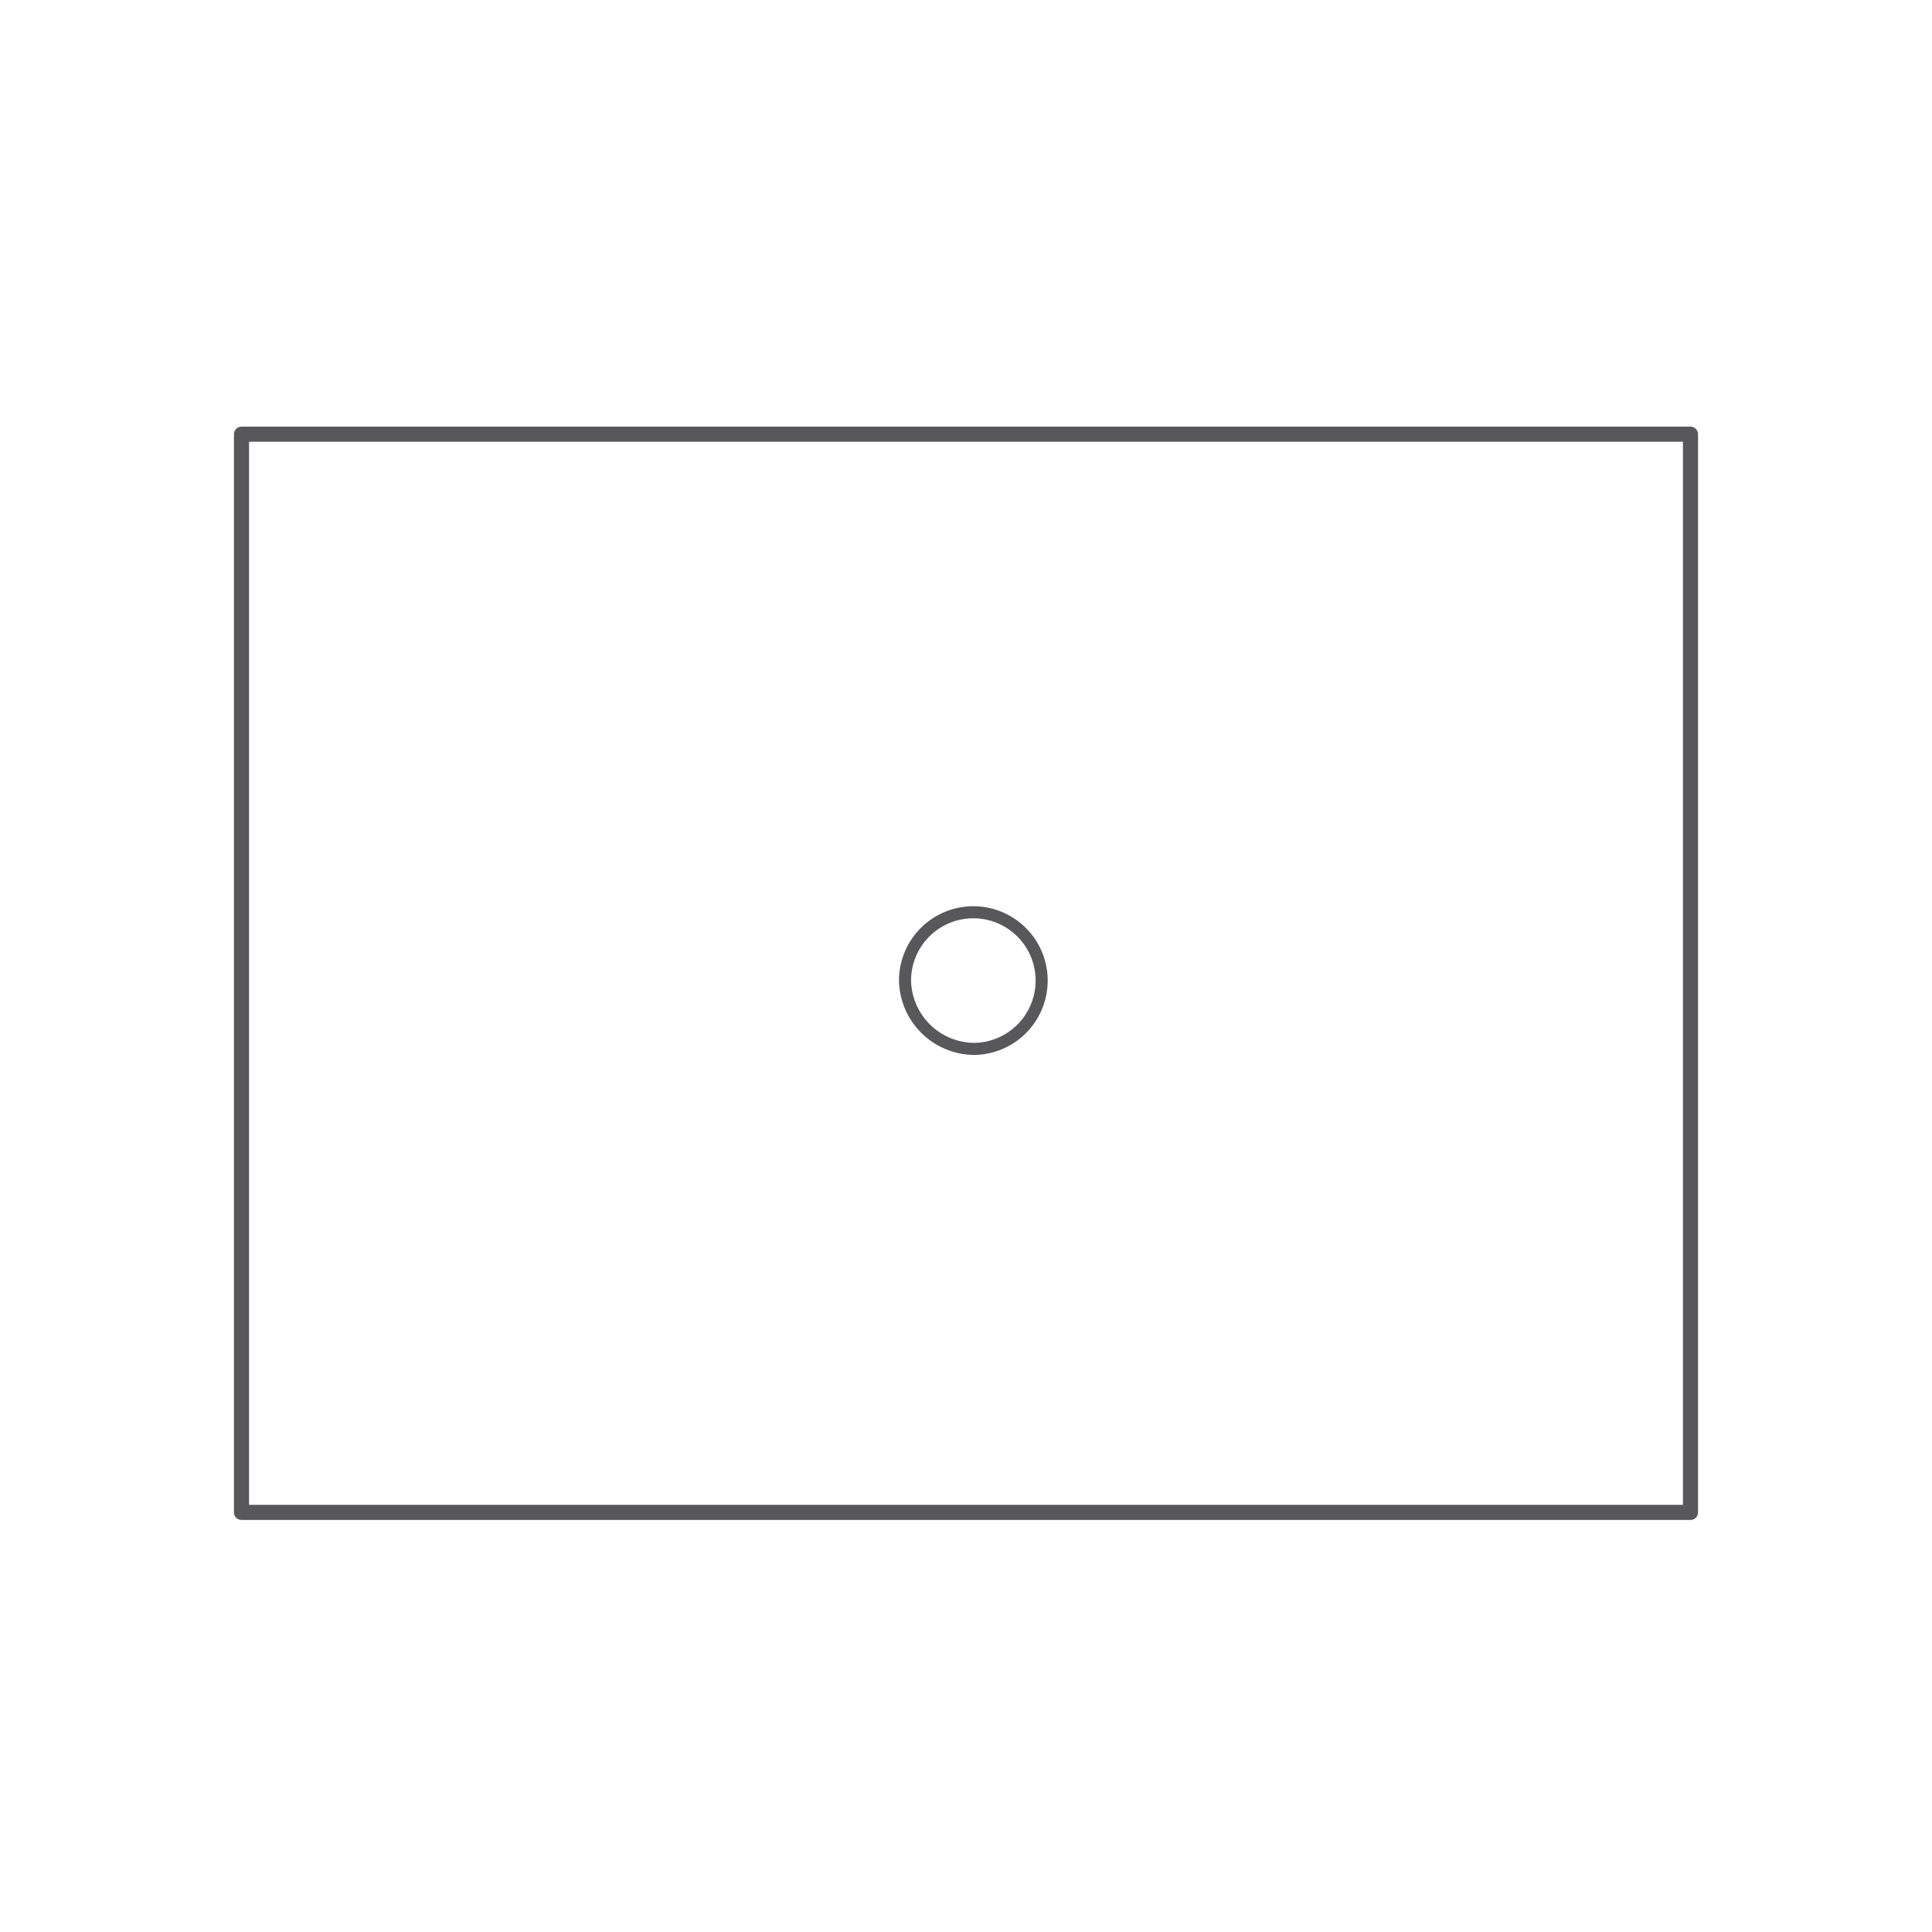 <svg id="ic_duschflachen" xmlns="http://www.w3.org/2000/svg" width="64" height="64" viewBox="0 0 64 64">
  <g id="ic_duschflachen-2" data-name="ic_duschflachen" transform="translate(16 -306)">
    <rect id="Rectangle_89" data-name="Rectangle 89" width="64" height="64" transform="translate(-16 306)" fill="none"/>
    <g id="Pikto" transform="translate(-290.7 -89.117)">
      <g id="Group_111" data-name="Group 111" transform="translate(282.7 409.5)">
        <rect id="Rectangle_163" data-name="Rectangle 163" width="48" height="35.717" fill="none" stroke="#58585a" stroke-linecap="round" stroke-linejoin="round" stroke-width="0.5"/>
        <path id="Path_81" data-name="Path 81" d="M298.563,423.825a2.263,2.263,0,1,0-2.263-2.263A2.311,2.311,0,0,0,298.563,423.825Z" transform="translate(-274.32 -403.462)" fill="none" stroke="#58585a" stroke-linecap="round" stroke-linejoin="round" stroke-width="0.4"/>
      </g>
    </g>
  </g>
</svg>
